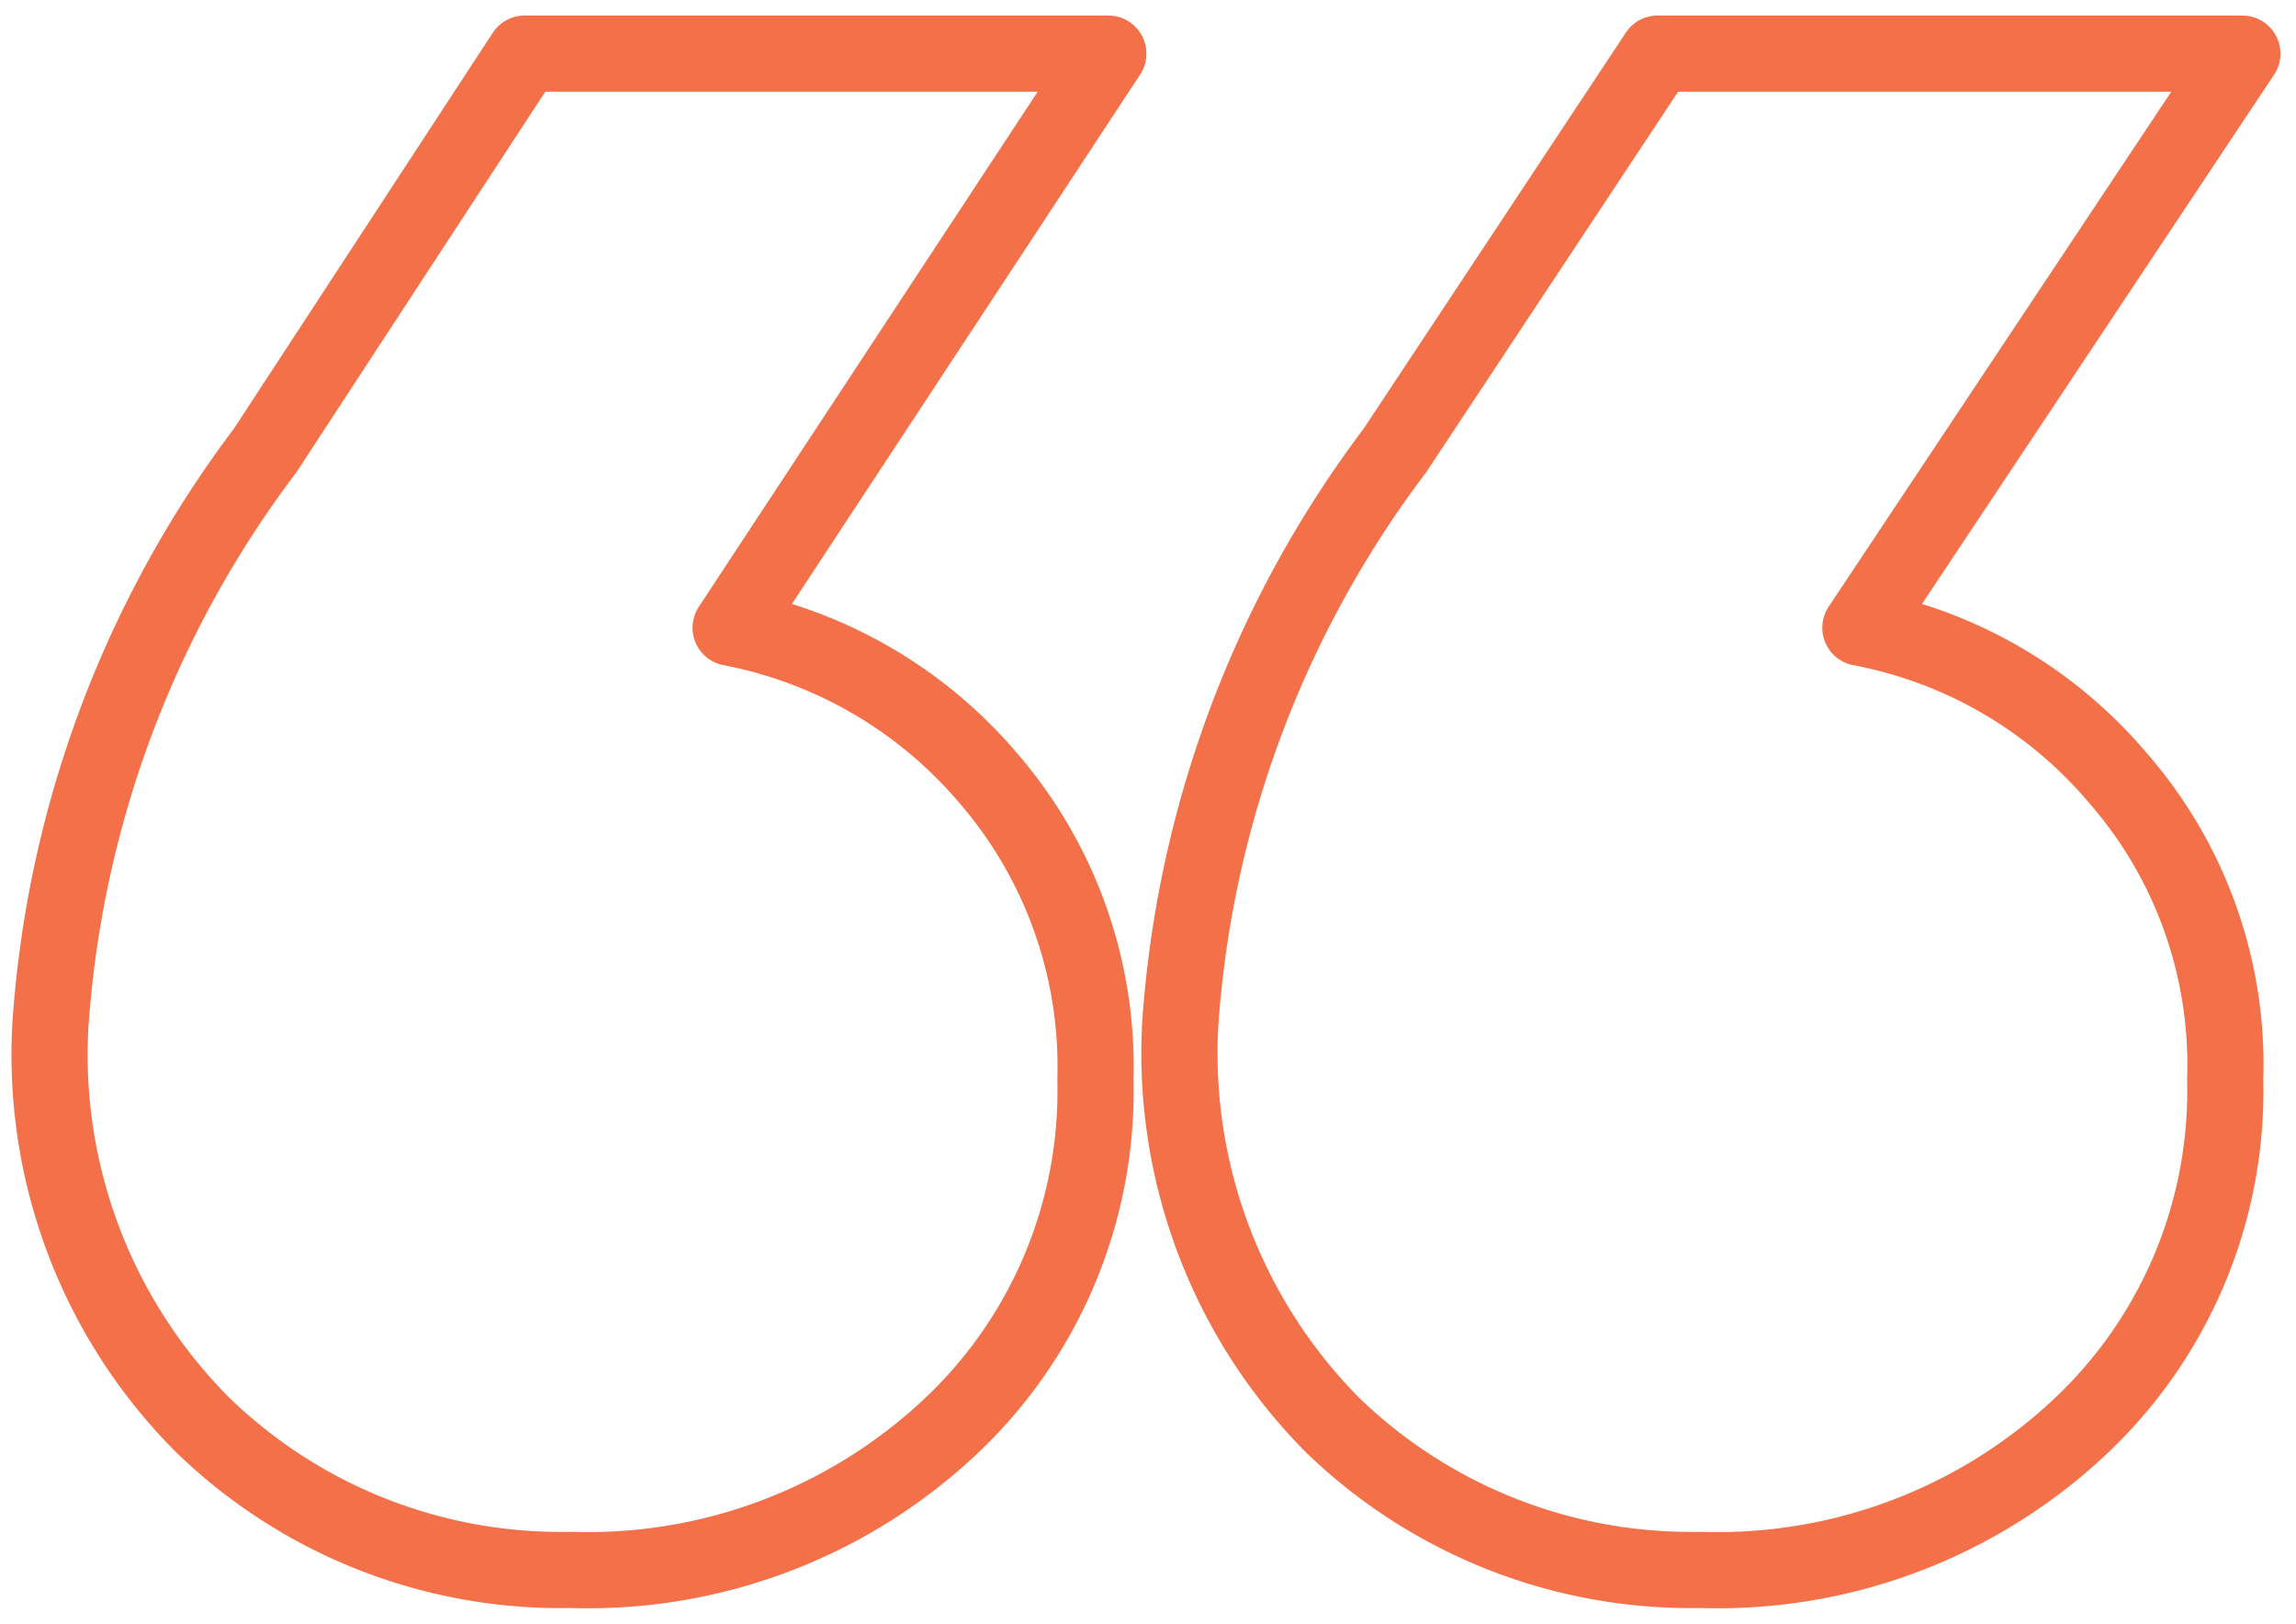 <svg id="Layer_1" data-name="Layer 1" xmlns="http://www.w3.org/2000/svg" viewBox="0 0 21.4 15.13"><path d="M15.45.5,13,4.2a10,10,0,0,0-2,5.35,4.92,4.92,0,0,0,1.42,3.73,4.8,4.8,0,0,0,3.43,1.35,4.93,4.93,0,0,0,3.5-1.3,4.29,4.29,0,0,0,1.39-3.27,4.06,4.06,0,0,0-1-2.81,4.15,4.15,0,0,0-2.4-1.4L20.9.5ZM4.89.5,2.47,4.2a10,10,0,0,0-2,5.35,4.88,4.88,0,0,0,1.42,3.73,4.79,4.79,0,0,0,3.43,1.35,4.93,4.93,0,0,0,3.5-1.3,4.29,4.29,0,0,0,1.39-3.27,4.11,4.11,0,0,0-1-2.81,4.18,4.18,0,0,0-2.4-1.4L10.33.5Z" fill="none" stroke="#f37048" stroke-linecap="round" stroke-linejoin="round" stroke-width="0.71"/></svg>
